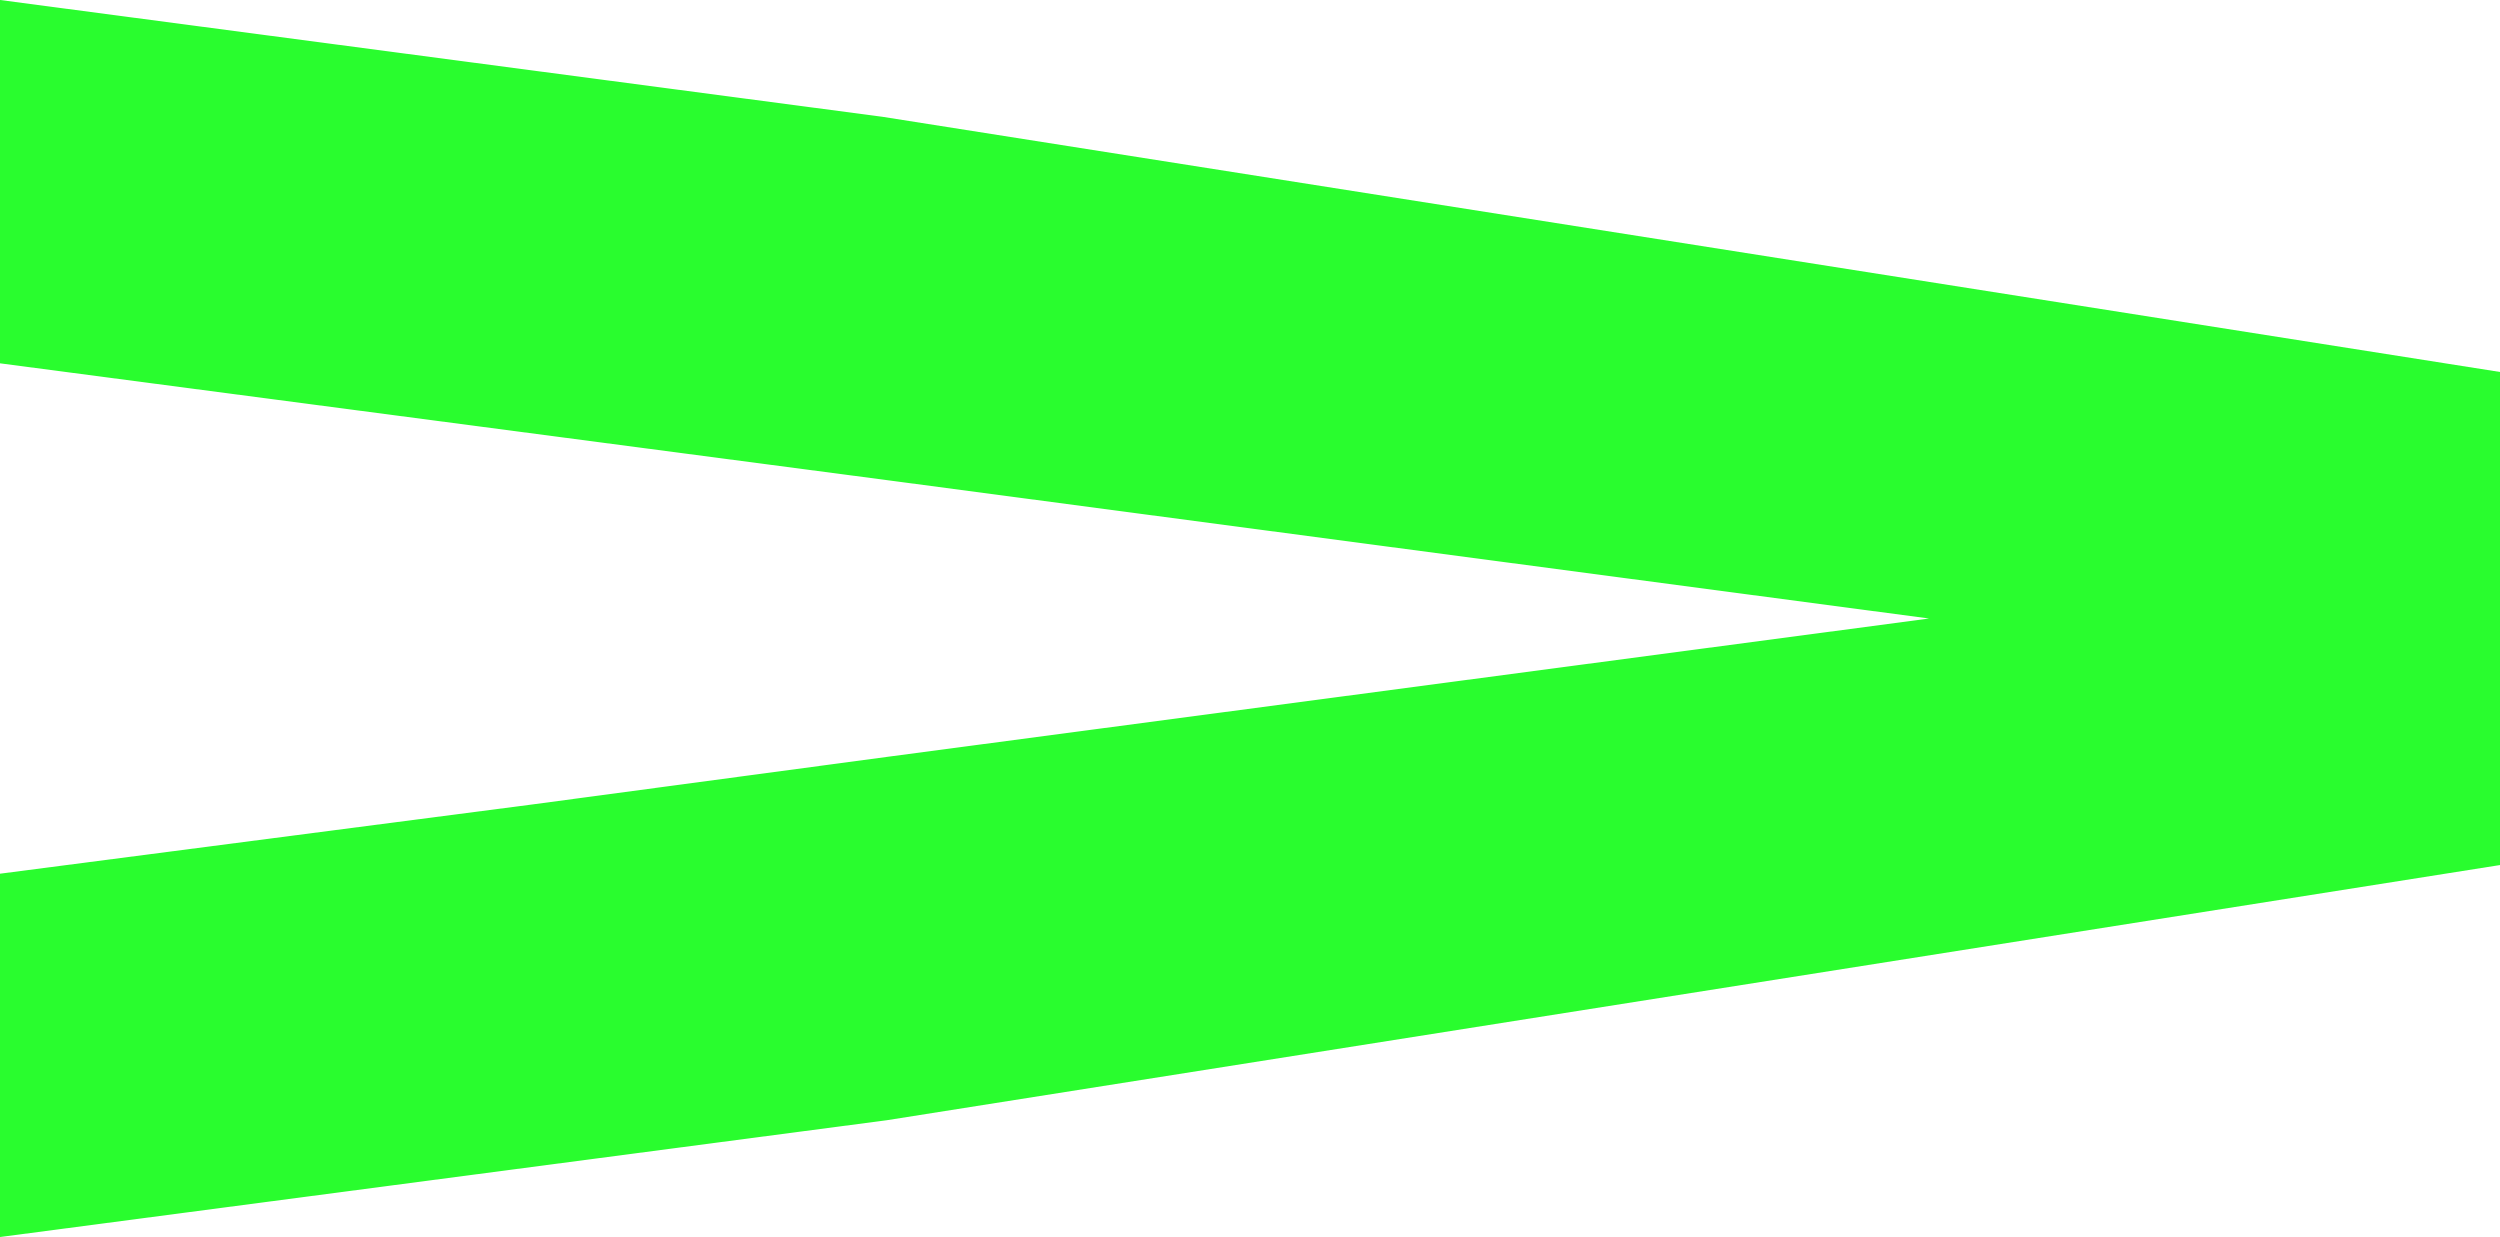 <?xml version="1.0" encoding="utf-8"?>
<!-- Generator: Adobe Illustrator 19.0.0, SVG Export Plug-In . SVG Version: 6.00 Build 0)  -->
<svg version="1.1" id="Capa_1" xmlns="http://www.w3.org/2000/svg" xmlns:xlink="http://www.w3.org/1999/xlink" x="0px" y="0px"
	 viewBox="0 0 57.8 28.6" style="enable-background:new 0 0 57.8 28.6;" xml:space="preserve">
<style type="text/css">
	.st0{fill:#29fd2e;}
</style>
<g>
	<g id="XMLID_24_">
		<g id="XMLID_25_">
			<polygon id="XMLID_26_" class="st0" points="20.5,25.9 57.8,20 57.8,8.6 20.4,2.7 0,0 0,8.4 20.5,11.1 20.5,11.1 44.6,14.3 
				20.5,17.5 20.5,17.5 12.3,18.6 12.3,18.6 0,20.2 0,28.6 			"/>
		</g>
	</g>
</g>
</svg>
